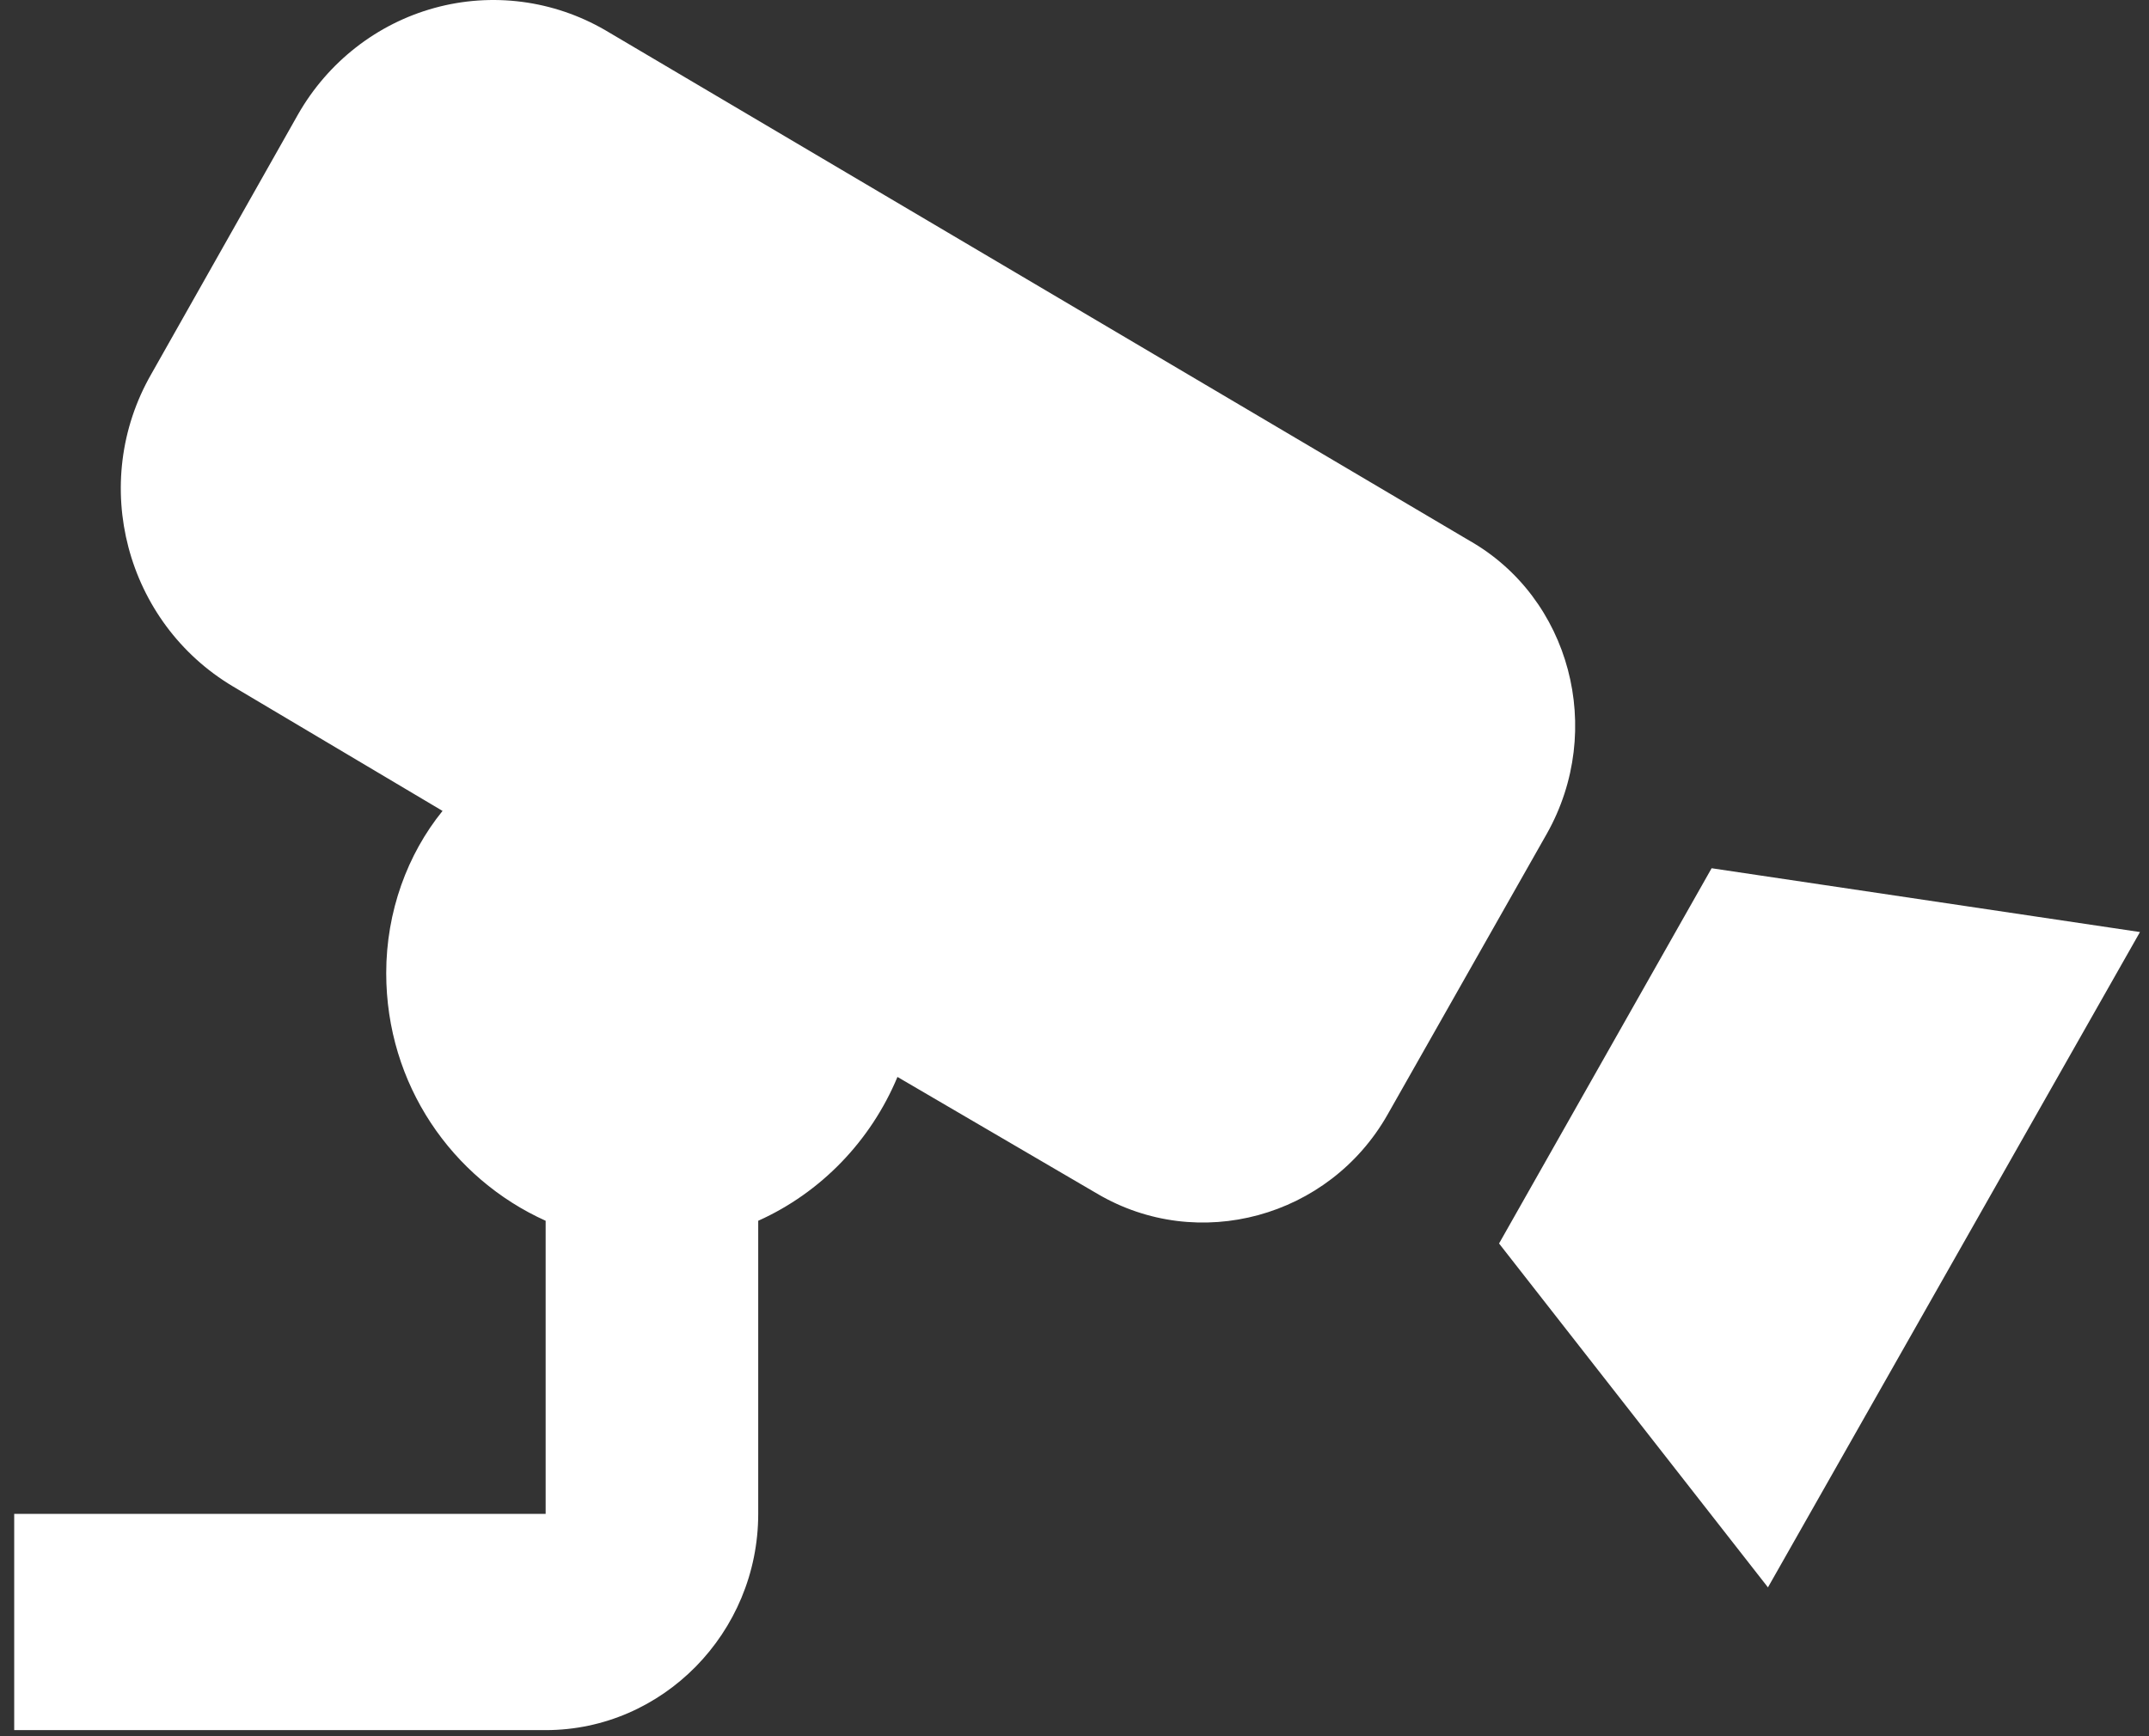 <svg width="125" height="101" viewBox="0 0 125 101" fill="none" xmlns="http://www.w3.org/2000/svg">
<rect x="0" y="0" width="125" height="101" fill="#333333" stroke="none"/>
<path d="M99.559 50.514L87.195 72.346L102.836 92.353L124.475 54.226L99.559 50.514ZM31.738 88.075V71.024C26.298 68.571 22.465 63.097 22.465 56.616C22.465 53.03 23.701 49.696 25.741 47.179L13.562 39.944C7.317 36.231 5.154 28.115 8.801 21.761L17.333 6.661C19.073 3.609 21.927 1.381 25.273 0.462C28.62 -0.457 32.188 0.007 35.2 1.753L85.463 31.45C91.337 34.784 93.377 42.46 89.977 48.5L80.703 64.859C77.303 70.836 69.698 72.912 63.825 69.451L52.202 62.656C50.656 66.368 47.751 69.388 44.103 71.024V88.075C44.103 94.996 38.539 100.658 31.738 100.658H0.826V88.075H31.738Z" fill="#ffffff"/>
</svg>
